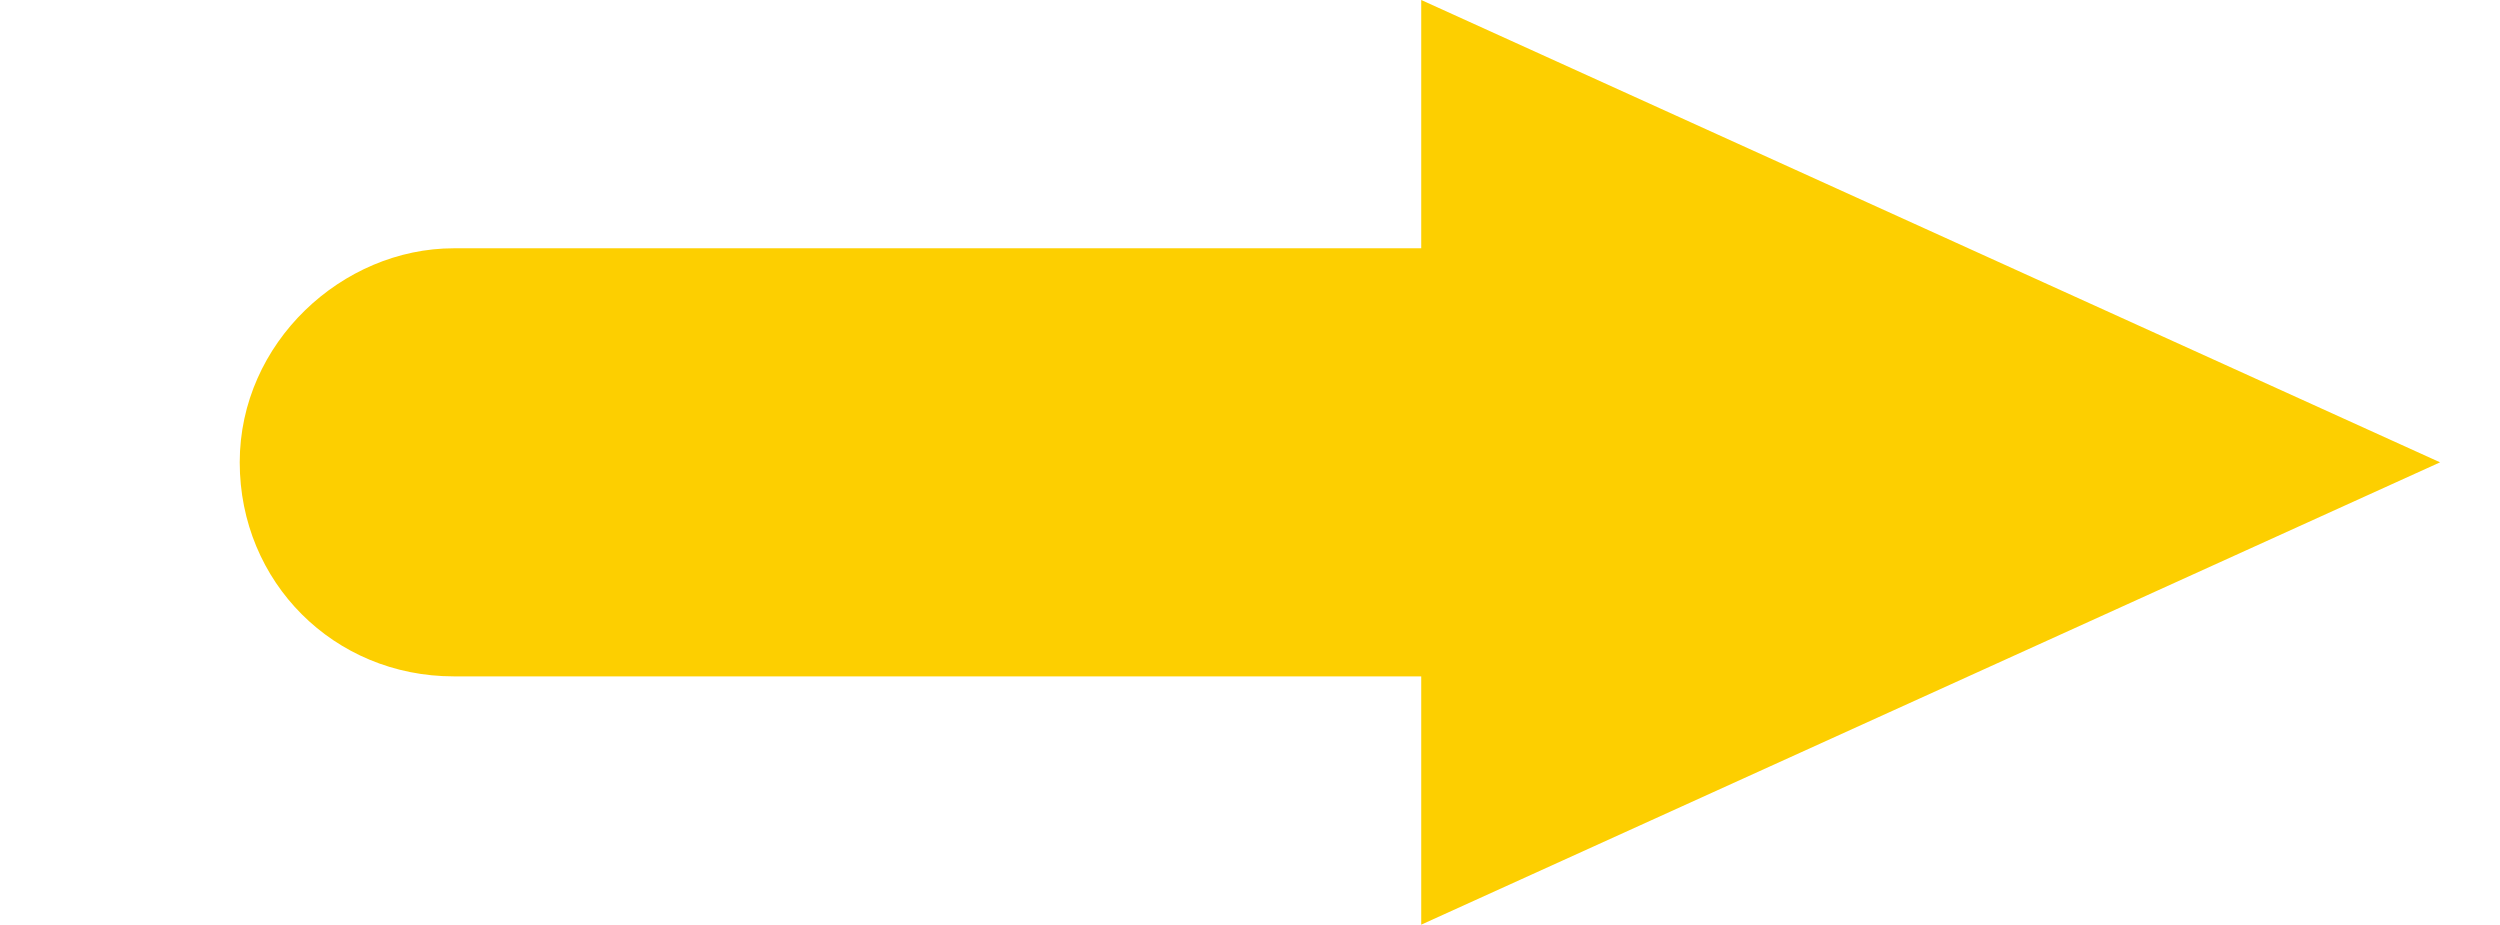 <?xml version="1.0" encoding="utf-8"?>
<!-- Generator: Adobe Illustrator 26.2.1, SVG Export Plug-In . SVG Version: 6.00 Build 0)  -->
<svg version="1.1" id="レイヤー_1" xmlns="http://www.w3.org/2000/svg" xmlns:xlink="http://www.w3.org/1999/xlink" x="0px"
	 y="0px" viewBox="0 0 29.2 10.8" style="enable-background:new 0 0 29.2 10.8;" xml:space="preserve">
<style type="text/css">
	.st0{fill:#FDCF00;}
</style>
<g id="a">
</g>
<g id="b">
	<g id="c">
		<path class="st0" d="M2.8,5.4c0,1.4,1.1,2.5,2.5,2.5h11.3v2.9l11.9-5.4L16.6,0v2.9H5.3C4,2.9,2.8,4,2.8,5.4z"/>
	</g>
</g>
</svg>
